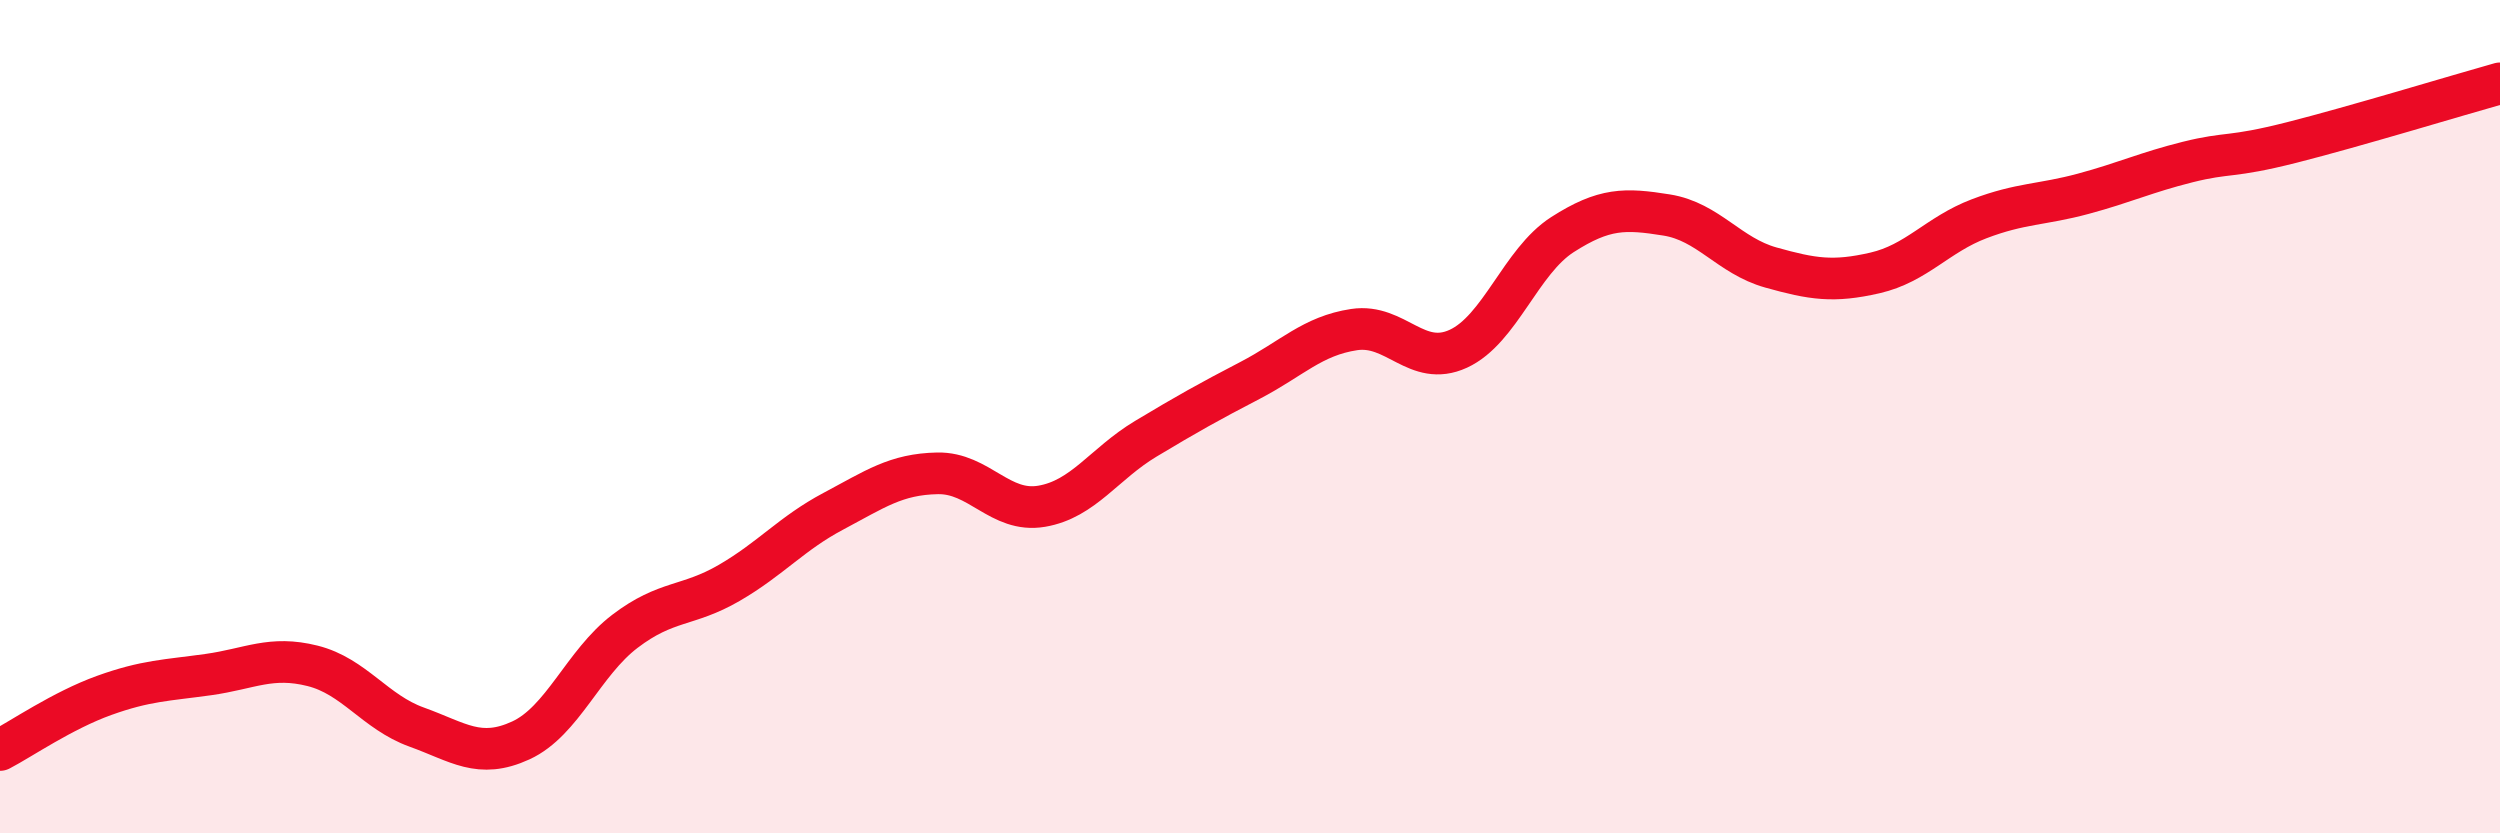 
    <svg width="60" height="20" viewBox="0 0 60 20" xmlns="http://www.w3.org/2000/svg">
      <path
        d="M 0,18 C 0.5,17.74 1.5,17.05 2.5,16.69 C 3.5,16.33 4,16.33 5,16.19 C 6,16.05 6.5,15.73 7.5,15.98 C 8.5,16.23 9,17.09 10,17.45 C 11,17.81 11.5,18.23 12.5,17.77 C 13.5,17.31 14,15.91 15,15.15 C 16,14.39 16.5,14.57 17.5,13.99 C 18.5,13.41 19,12.8 20,12.27 C 21,11.74 21.5,11.38 22.5,11.36 C 23.5,11.34 24,12.32 25,12.15 C 26,11.98 26.5,11.13 27.5,10.53 C 28.5,9.93 29,9.65 30,9.13 C 31,8.61 31.5,8.06 32.5,7.91 C 33.5,7.76 34,8.83 35,8.37 C 36,7.91 36.5,6.27 37.5,5.63 C 38.5,4.99 39,5 40,5.16 C 41,5.32 41.5,6.14 42.5,6.42 C 43.5,6.7 44,6.78 45,6.55 C 46,6.32 46.5,5.63 47.5,5.25 C 48.5,4.87 49,4.92 50,4.65 C 51,4.38 51.5,4.14 52.5,3.89 C 53.5,3.64 53.5,3.8 55,3.42 C 56.5,3.04 59,2.28 60,2L60 20L0 20Z"
        fill="#EB0A25"
        opacity="0.1"
        stroke-linecap="round"
        stroke-linejoin="round"
      />
      <path
        d="M 0,18 C 0.5,17.74 1.5,17.05 2.5,16.69 C 3.5,16.33 4,16.33 5,16.19 C 6,16.05 6.5,15.73 7.5,15.98 C 8.5,16.23 9,17.09 10,17.45 C 11,17.81 11.5,18.23 12.5,17.77 C 13.5,17.31 14,15.91 15,15.15 C 16,14.39 16.5,14.57 17.5,13.99 C 18.5,13.41 19,12.8 20,12.27 C 21,11.74 21.5,11.38 22.5,11.36 C 23.5,11.34 24,12.32 25,12.15 C 26,11.98 26.5,11.13 27.5,10.53 C 28.5,9.93 29,9.65 30,9.13 C 31,8.61 31.5,8.06 32.5,7.91 C 33.5,7.76 34,8.83 35,8.37 C 36,7.91 36.5,6.27 37.5,5.63 C 38.5,4.99 39,5 40,5.16 C 41,5.32 41.5,6.14 42.5,6.42 C 43.5,6.7 44,6.78 45,6.55 C 46,6.32 46.5,5.63 47.5,5.25 C 48.5,4.87 49,4.92 50,4.65 C 51,4.38 51.5,4.14 52.5,3.89 C 53.5,3.64 53.5,3.8 55,3.42 C 56.5,3.04 59,2.28 60,2"
        stroke="#EB0A25"
        stroke-width="1"
        fill="none"
        stroke-linecap="round"
        stroke-linejoin="round"
      />
    </svg>
  